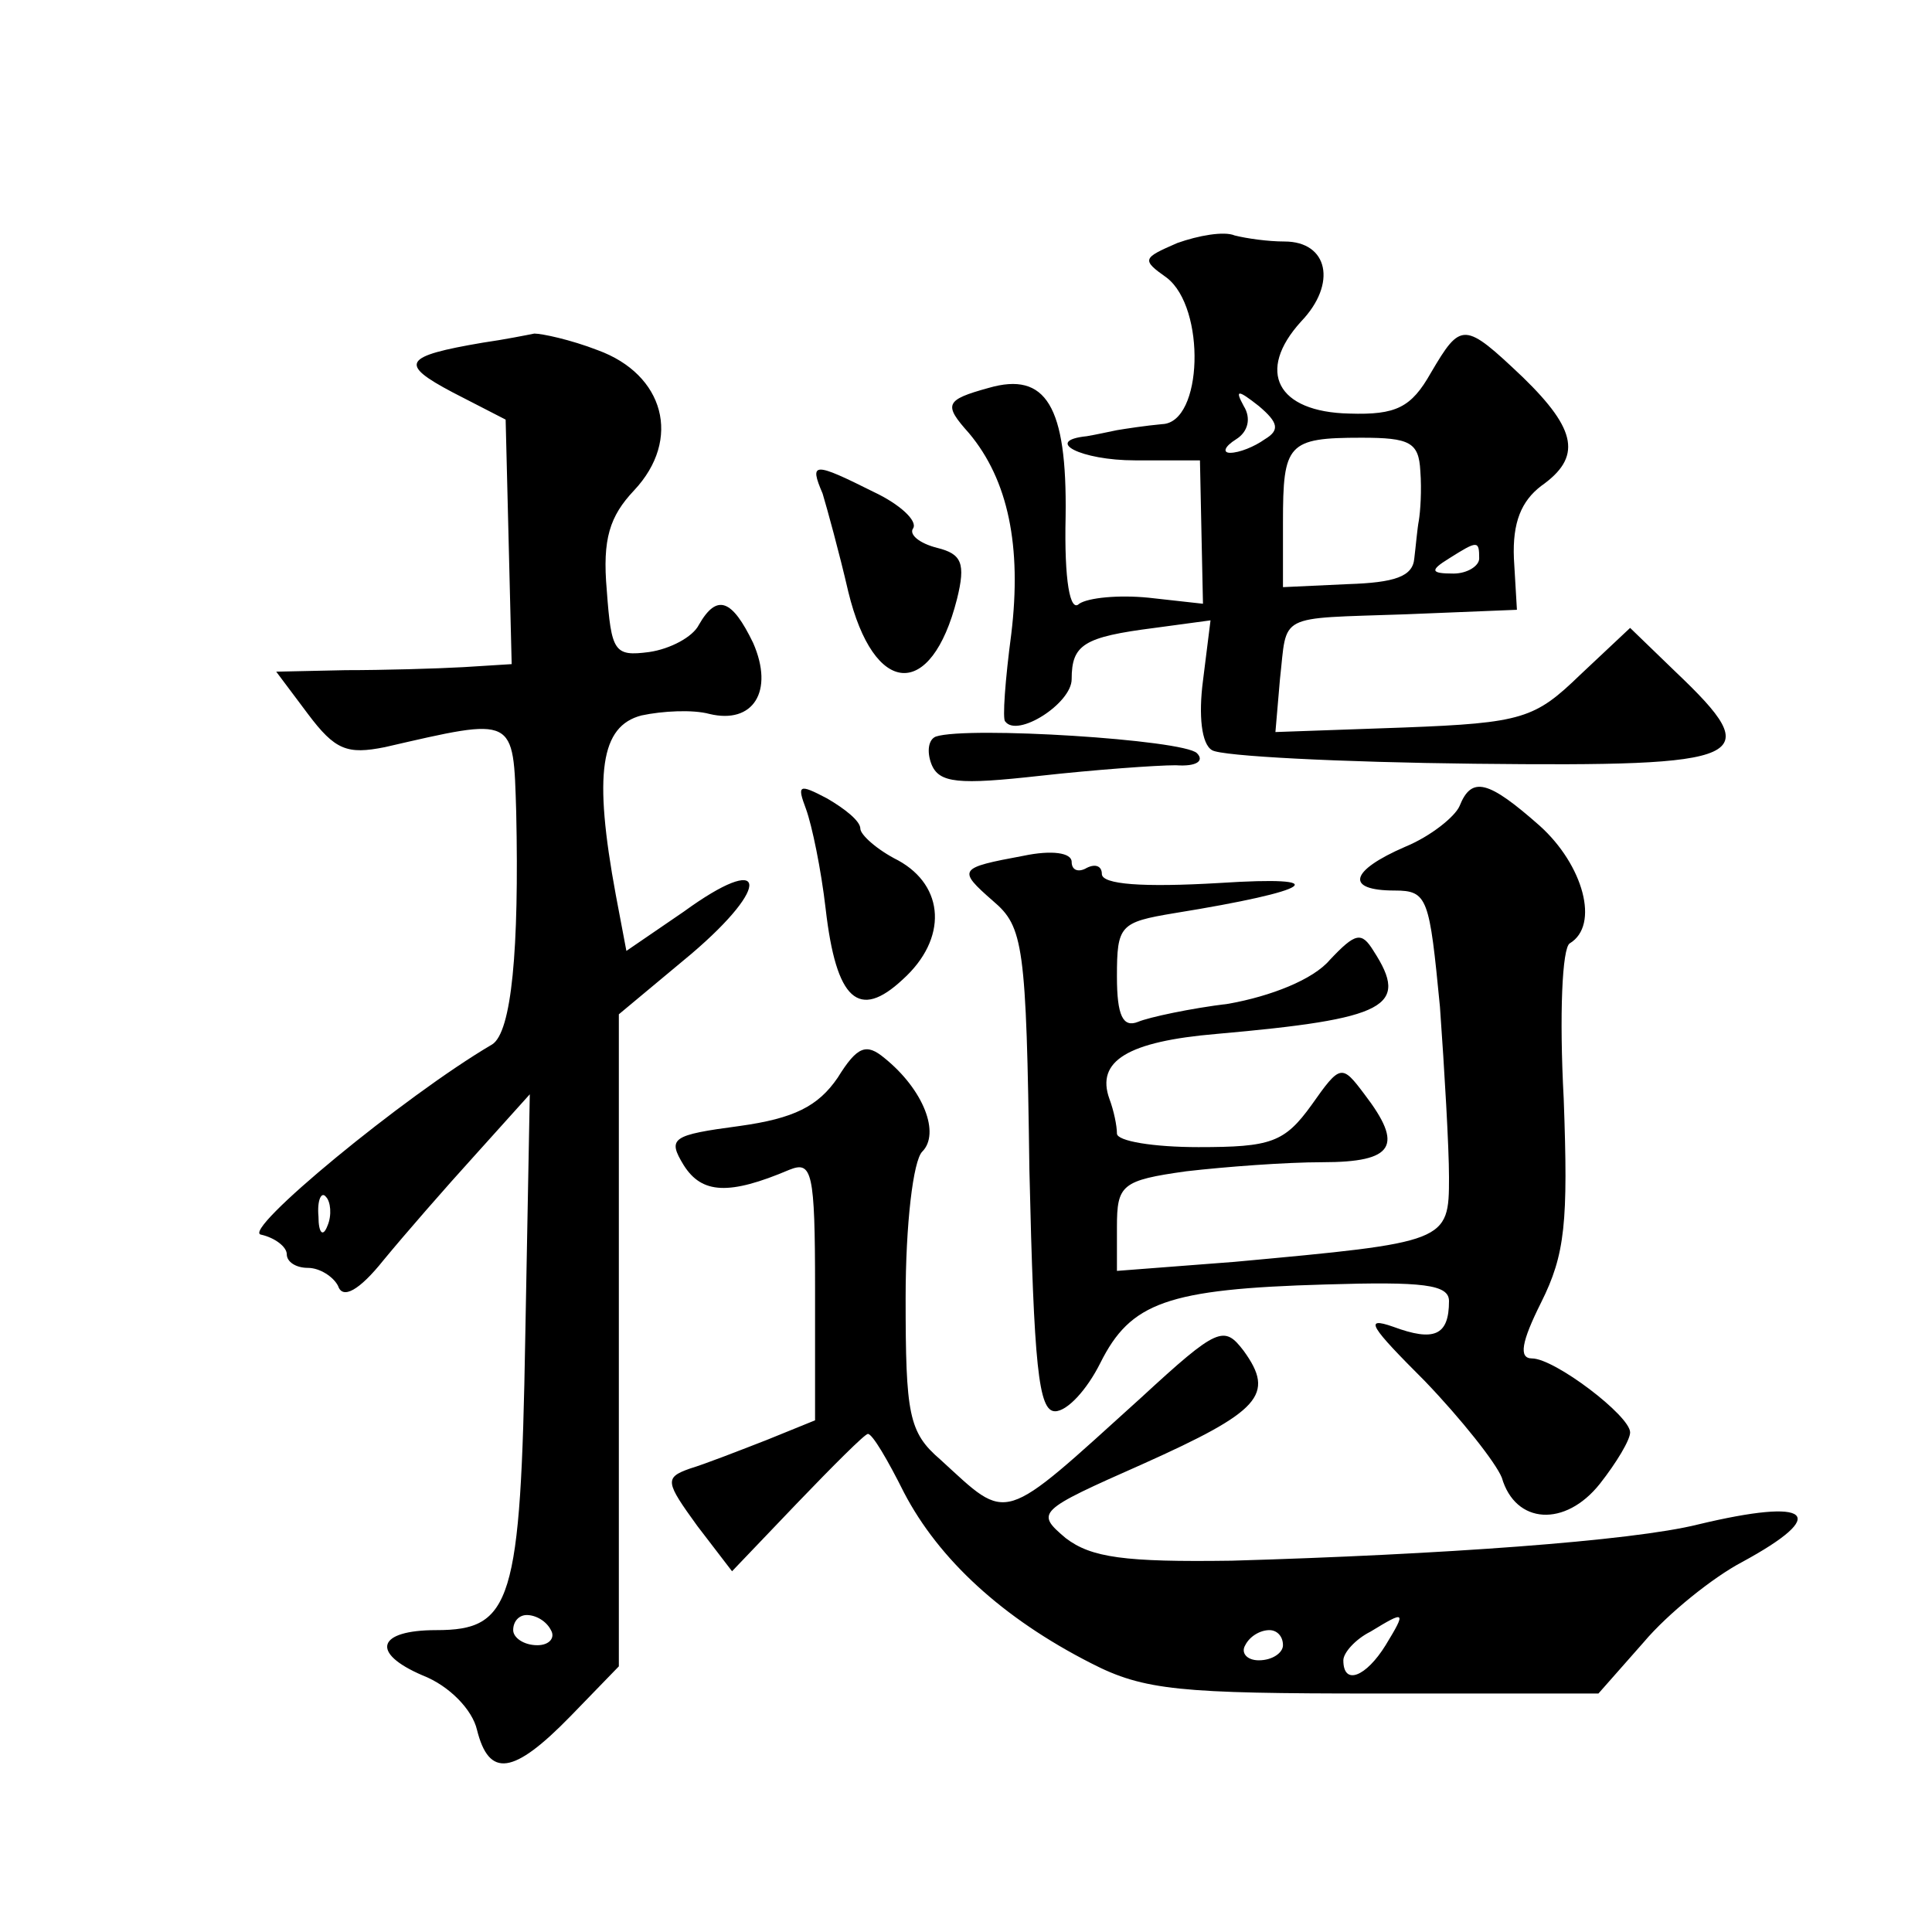 <?xml version="1.0" standalone="no"?>
<!DOCTYPE svg PUBLIC "-//W3C//DTD SVG 20010904//EN"
 "http://www.w3.org/TR/2001/REC-SVG-20010904/DTD/svg10.dtd">
<svg version="1.0" xmlns="http://www.w3.org/2000/svg"
 width="128pt" height="128pt" viewBox="0 0 128 128"
 preserveAspectRatio="xMidYMid meet">
<g transform="translate(0,128) scale(0.1,-0.1)"
fill="#0" stroke="none">
<path d="M780 1119 c-23 -10 -24 -11 -7 -23 26 -20 24 -96 -3 -97 -11 -1 -24 -3
-30 -4 -5 -1 -14 -3 -20 -4 -29 -3 -4 -16 32 -16 l43 0 1 -48 1 -47 -36 4 c-20
2 -40 0 -46 -4 -6 -6 -10 15 -9 58 1 73 -13 96 -51 85 -29 -8 -30 -11 -13 -30 26
-31 35 -75 28 -133 -4 -30 -6 -57 -4 -58 8 -11 44 12 44 28 0 23 8 28 55 34 l37
5 -5 -40 c-3 -23 -1 -42 6 -46 6 -4 85 -8 174 -9 183 -2 194 3 133 61 l-30 29 -33
-31 c-30 -29 -38 -32 -117 -35 l-85 -3 3 35 c5 44 -3 40 83 43 l74 3 -2 34 c-1
24 5 38 18 48 27 19 24 37 -12 72 -39 37 -41 37 -61 3 -13 -23 -23 -28 -54 -27
-48 1 -62 28 -32 61 24 25 18 53 -11 53 -11 0 -25 2 -33 4 -7 3 -24 0 -38 -5z m58
-130 c-7 -5 -17 -9 -23 -9 -5 0 -4 4 4 9 8 5 10 14 5 22 -6 11 -4 11 10 0 13 -11
14 -16 4 -22z m103 -21 c1 -13 0 -27 -1 -33 -1 -5 -2 -17 -3 -25 -1 -12 -13 -16
-44 -17 l-43 -2 0 43 c0 52 3 56 52 56 32 0 38 -3 39 -22z m39 -58 c0 -5 -8 -10
-17 -10 -15 0 -16 2 -3 10 19 12 20 12 20 0z M320 1053 c-53 -9 -56 -14 -20 -33
l35 -18 2 -81 2 -81 -32 -2 c-18 -1 -53 -2 -78 -2 l-46 -1 21 -28 c18 -24 26 -27
51 -22 87 20 85 21 87 -43 2 -91 -3 -146 -16 -154 -58 -34 -167 -124 -153 -126
9 -2 17 -8 17 -13 0 -5 6 -9 14 -9 8 0 17 -6 20 -12 3 -9 14 -3 30 17 14 17 41
48 61 70 l36 40 -3 -161 c-3 -176 -9 -194 -59 -194 -39 0 -44 -15 -9 -30 18 -7
33 -23 36 -36 8 -32 24 -30 62 9 l32 33 0 216 0 216 48 40 c54 46 50 68 -5 28 l-38
-26 -7 37 c-15 81 -10 112 17 119 14 3 34 4 45 1 29 -7 43 15 29 47 -14 29 -24
33 -36 12 -4 -8 -19 -16 -33 -18 -23 -3 -25 0 -28 41 -3 34 2 49 18 66 32 34 20
77 -24 93 -18 7 -37 11 -42 11 -5 -1 -20 -4 -34 -6z m-103 -585 c-3 -8 -6 -5 -6
6 -1 11 2 17 5 13 3 -3 4 -12 1 -19z m148 -268 c3 -5 -1 -10 -9 -10 -9 0 -16 5
-16 10 0 6 4 10 9 10 6 0 13 -4 16 -10z M545 953 c3 -10 11 -39 17 -65 17 -70 55
-72 72 -5 6 24 3 30 -13 34 -12 3 -19 9 -16 13 3 5 -9 16 -26 24 -40 20 -43 20
-34 -1z M620 792 c-5 -2 -6 -10 -3 -18 5 -13 18 -14 72 -8 36 4 77 7 90 7 14 -1
19 3 14 8 -9 9 -152 18 -173 11z M534 744 c4 -11 10 -40 13 -66 7 -61 22 -74 51
-47 30 27 28 62 -3 79 -14 7 -25 17 -25 21 0 5 -10 13 -22 20 -19 10 -20 9 -14
-7z M967 746 c-3 -7 -19 -20 -36 -27 -37 -16 -40 -29 -7 -29 22 0 23 -5 30 -77
3 -42 6 -93 6 -113 0 -43 -1 -43 -142 -56 l-78 -6 0 29 c0 28 3 31 46 37 26 3 66
6 90 6 48 0 54 11 28 45 -15 20 -16 20 -35 -7 -18 -25 -27 -28 -75 -28 -30 0 -54
4 -54 9 0 5 -2 15 -5 23 -9 25 12 38 71 43 113 10 128 18 104 55 -8 13 -12 12 -29
-6 -11 -13 -39 -24 -67 -29 -25 -3 -53 -9 -60 -12 -10 -4 -14 4 -14 30 0 34 2 36
38 42 93 15 107 25 30 20 -51 -3 -78 -1 -78 6 0 5 -4 7 -10 4 -5 -3 -10 -2 -10
4 0 6 -13 8 -32 4 -43 -8 -44 -9 -20 -30 20 -17 22 -29 24 -178 3 -130 6 -160 17
-160 8 0 21 14 30 32 20 40 44 49 149 52 65 2 82 0 82 -11 0 -23 -10 -27 -37 -17
-20 7 -15 0 21 -36 24 -25 47 -54 51 -64 9 -31 42 -33 65 -4 11 14 20 29 20 34
0 11 -50 49 -65 49 -9 0 -7 11 6 37 16 32 18 53 15 135 -3 56 -1 100 4 103 20 12
9 52 -20 78 -34 30 -45 33 -53 13z M555 566 c-13 -19 -29 -27 -65 -32 -45 -6 -48
-8 -37 -26 12 -19 30 -20 70 -3 15 6 17 -1 17 -79 l0 -87 -32 -13 c-18 -7 -41 -16
-51 -19 -17 -6 -16 -9 5 -38 l23 -30 43 45 c24 25 45 46 47 46 3 0 13 -17 24 -39
23 -44 65 -83 124 -113 35 -18 59 -20 188 -20 l148 0 30 34 c16 19 46 43 65 53
59 32 46 43 -29 25 -44 -11 -171 -20 -309 -24 -71 -1 -93 2 -110 15 -20 17 -19
18 51 49 78 35 88 46 67 75 -13 17 -17 16 -68 -31 -94 -85 -87 -83 -133 -41 -21
18 -23 30 -23 107 0 49 5 91 11 97 12 12 1 41 -25 62 -12 10 -18 8 -31 -13z m363
-376 c-13 -21 -28 -27 -28 -10 0 5 8 14 18 19 23 14 24 14 10 -9z m-68 0 c0 -5
-7 -10 -16 -10 -8 0 -12 5 -9 10 3 6 10 10 16 10 5 0 9 -4 9 -10z"/>
</g>
</svg>
